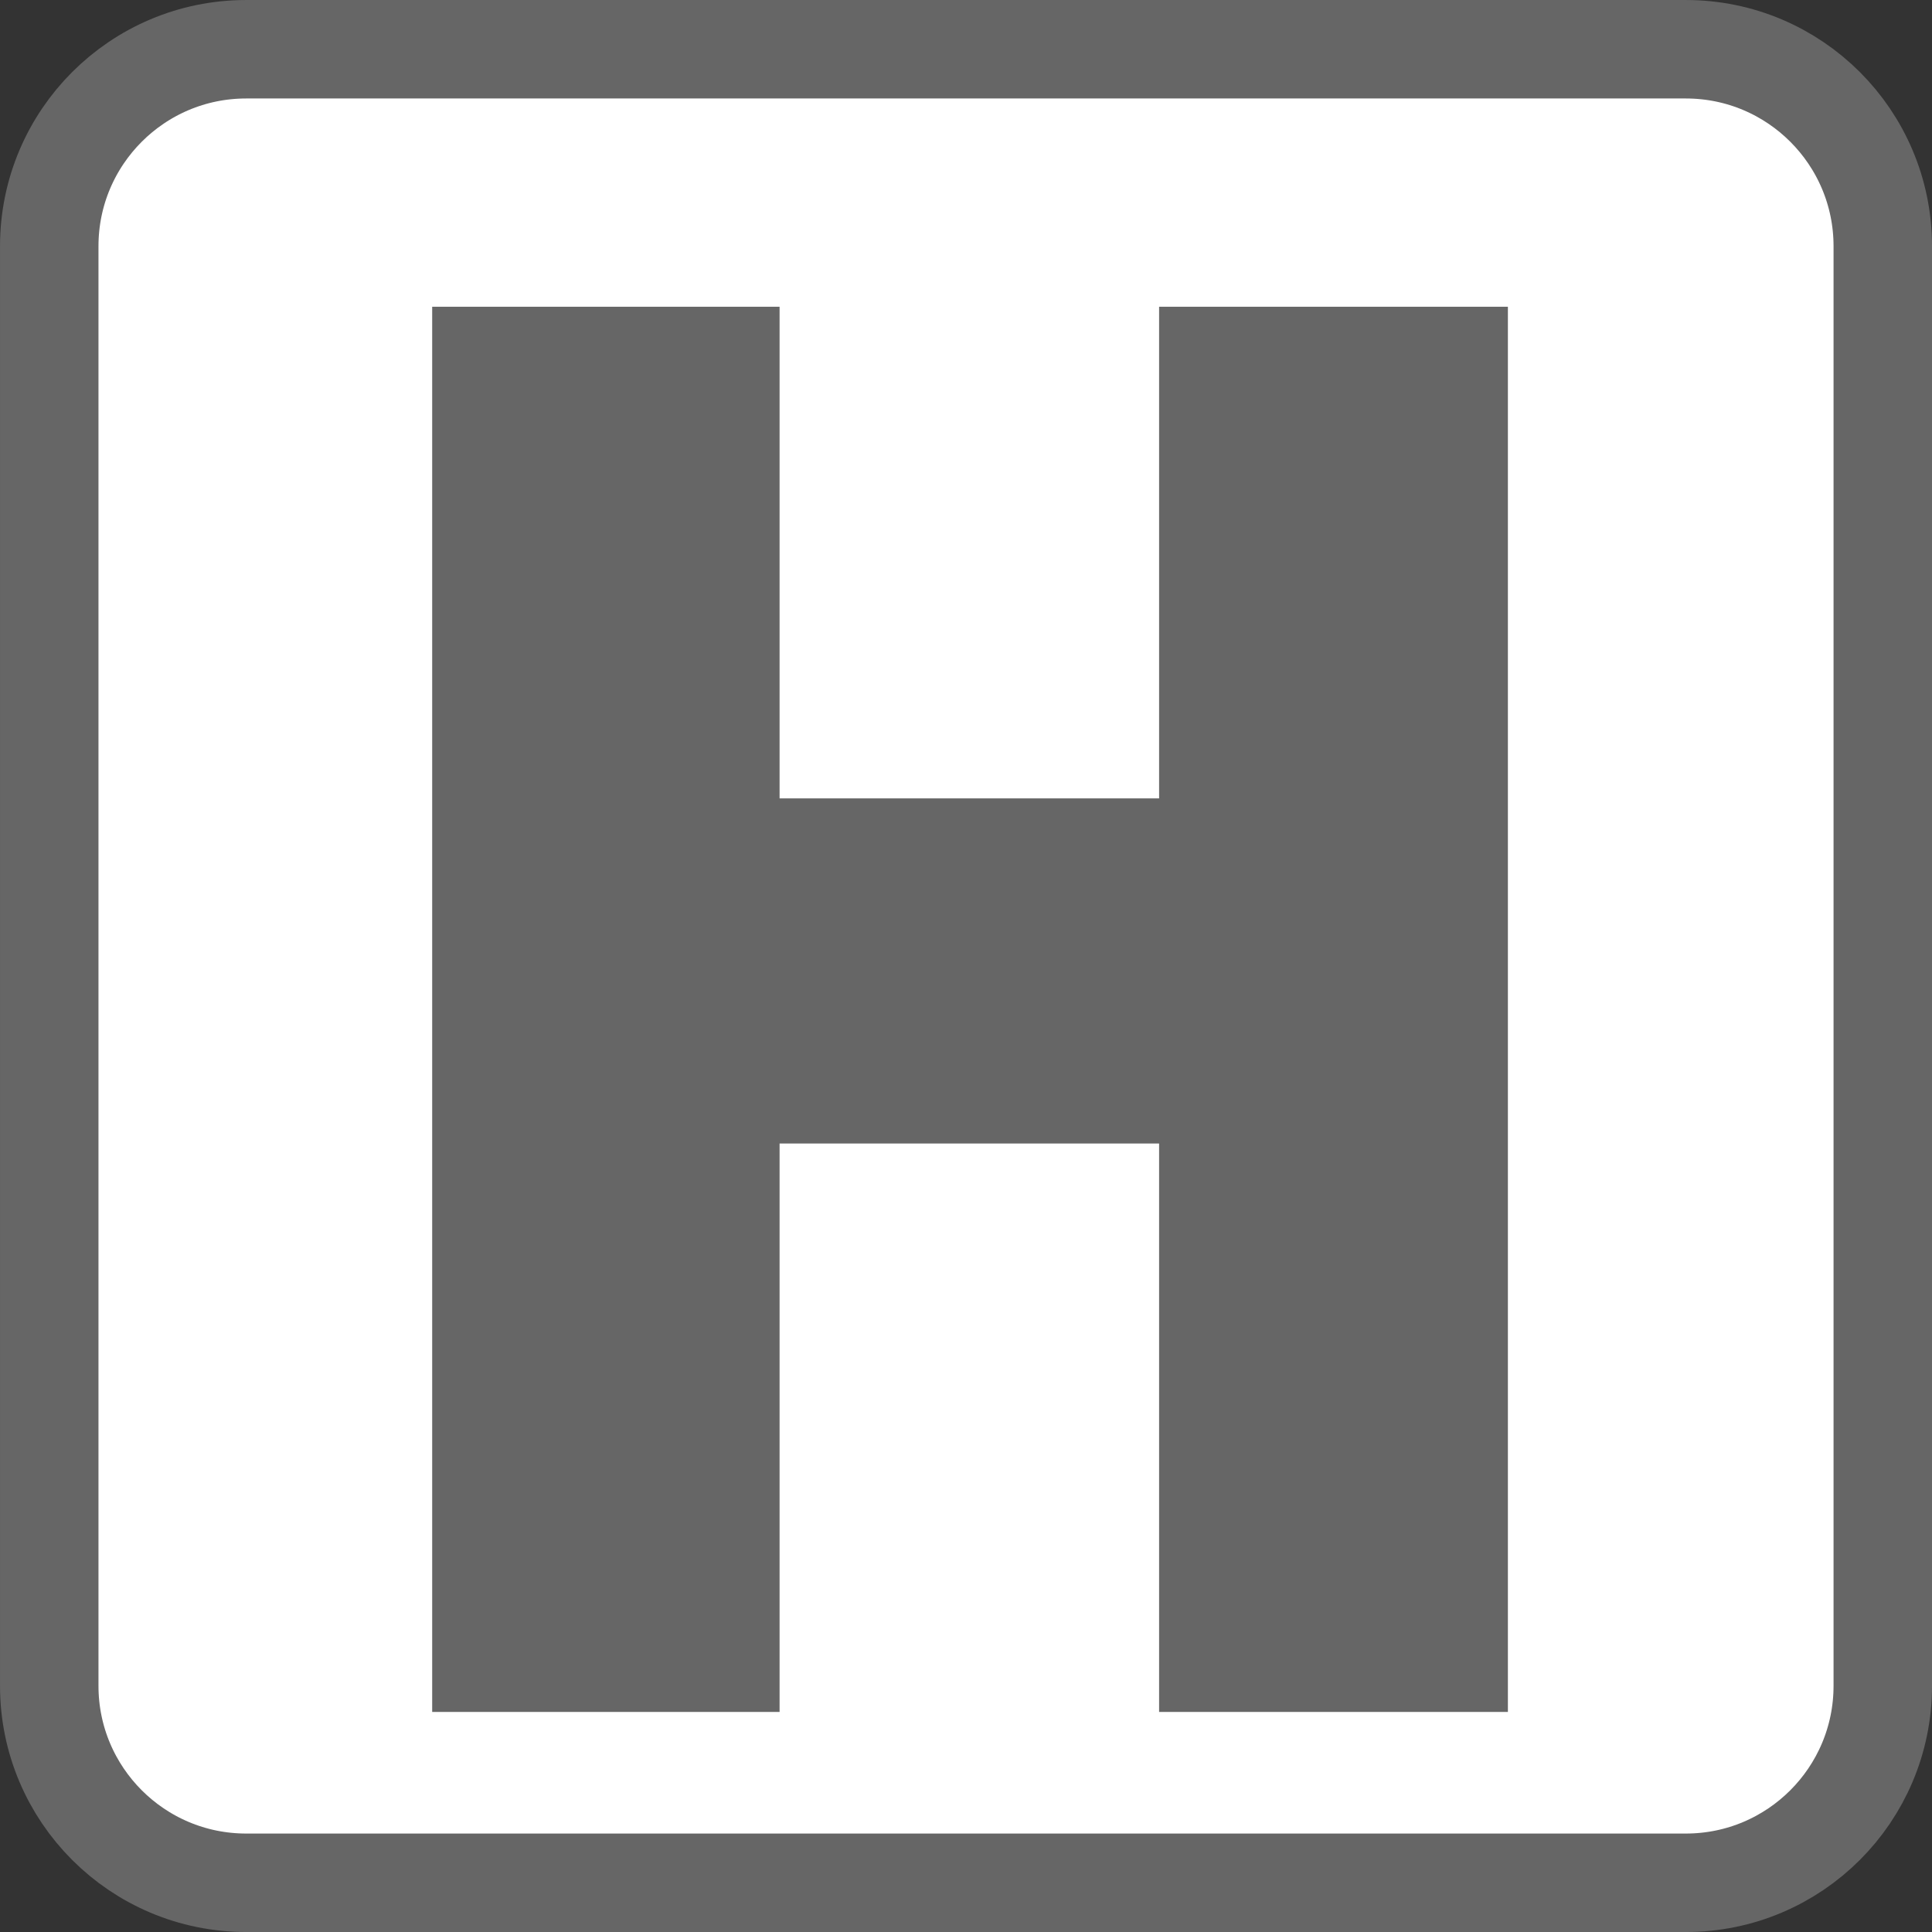 <?xml version="1.0" encoding="utf-8"?>
<svg version="1.1" viewBox="450.988 71.988 78.937 78.937" width="78.937" height="78.937" xmlns="http://www.w3.org/2000/svg">
  <rect x="450.988" y="71.988" width="78.937" height="78.937" fill="#333333" stroke="none"/>
  <g id="maske_1" stroke-opacity="1" fill="none" fill-opacity="1" stroke-dasharray="none" stroke="none">
    <title>maske 1</title>
    <g id="maske_1_Layer_1">
      <title>Layer 1</title>
      <g id="Group_6">
        <g id="Graphic_8">
          <path d="M 461.047 74 L 519.867 74 C 524.312 74 527.914 77.603 527.914 82.047 L 527.914 140.867 C 527.914 145.311 524.312 148.914 519.867 148.914 L 461.047 148.914 C 456.603 148.914 453 145.311 453 140.867 L 453 82.047 C 453 77.603 456.603 74 461.047 74 Z" fill="white"/>
          <path d="M 461.047 74 L 519.867 74 C 524.312 74 527.914 77.603 527.914 82.047 L 527.914 140.867 C 527.914 145.311 524.312 148.914 519.867 148.914 L 461.047 148.914 C 456.603 148.914 453 145.311 453 140.867 L 453 82.047 C 453 77.603 456.603 74 461.047 74 Z" stroke="#666" stroke-linecap="butt" stroke-linejoin="round" stroke-width="4.023"/>
        </g>
        <g id="Graphic_7">
          <path d="M 468.646 141.934 L 468.646 84.521 L 482.84 84.521 L 482.84 104.608 L 498.346 104.608 L 498.346 84.521 L 512.597 84.521 L 512.597 141.934 L 498.346 141.934 L 498.346 118.709 L 482.84 118.709 L 482.84 141.934 Z" fill="#666"/>
        </g>
      </g>
    </g>
  </g>
</svg>